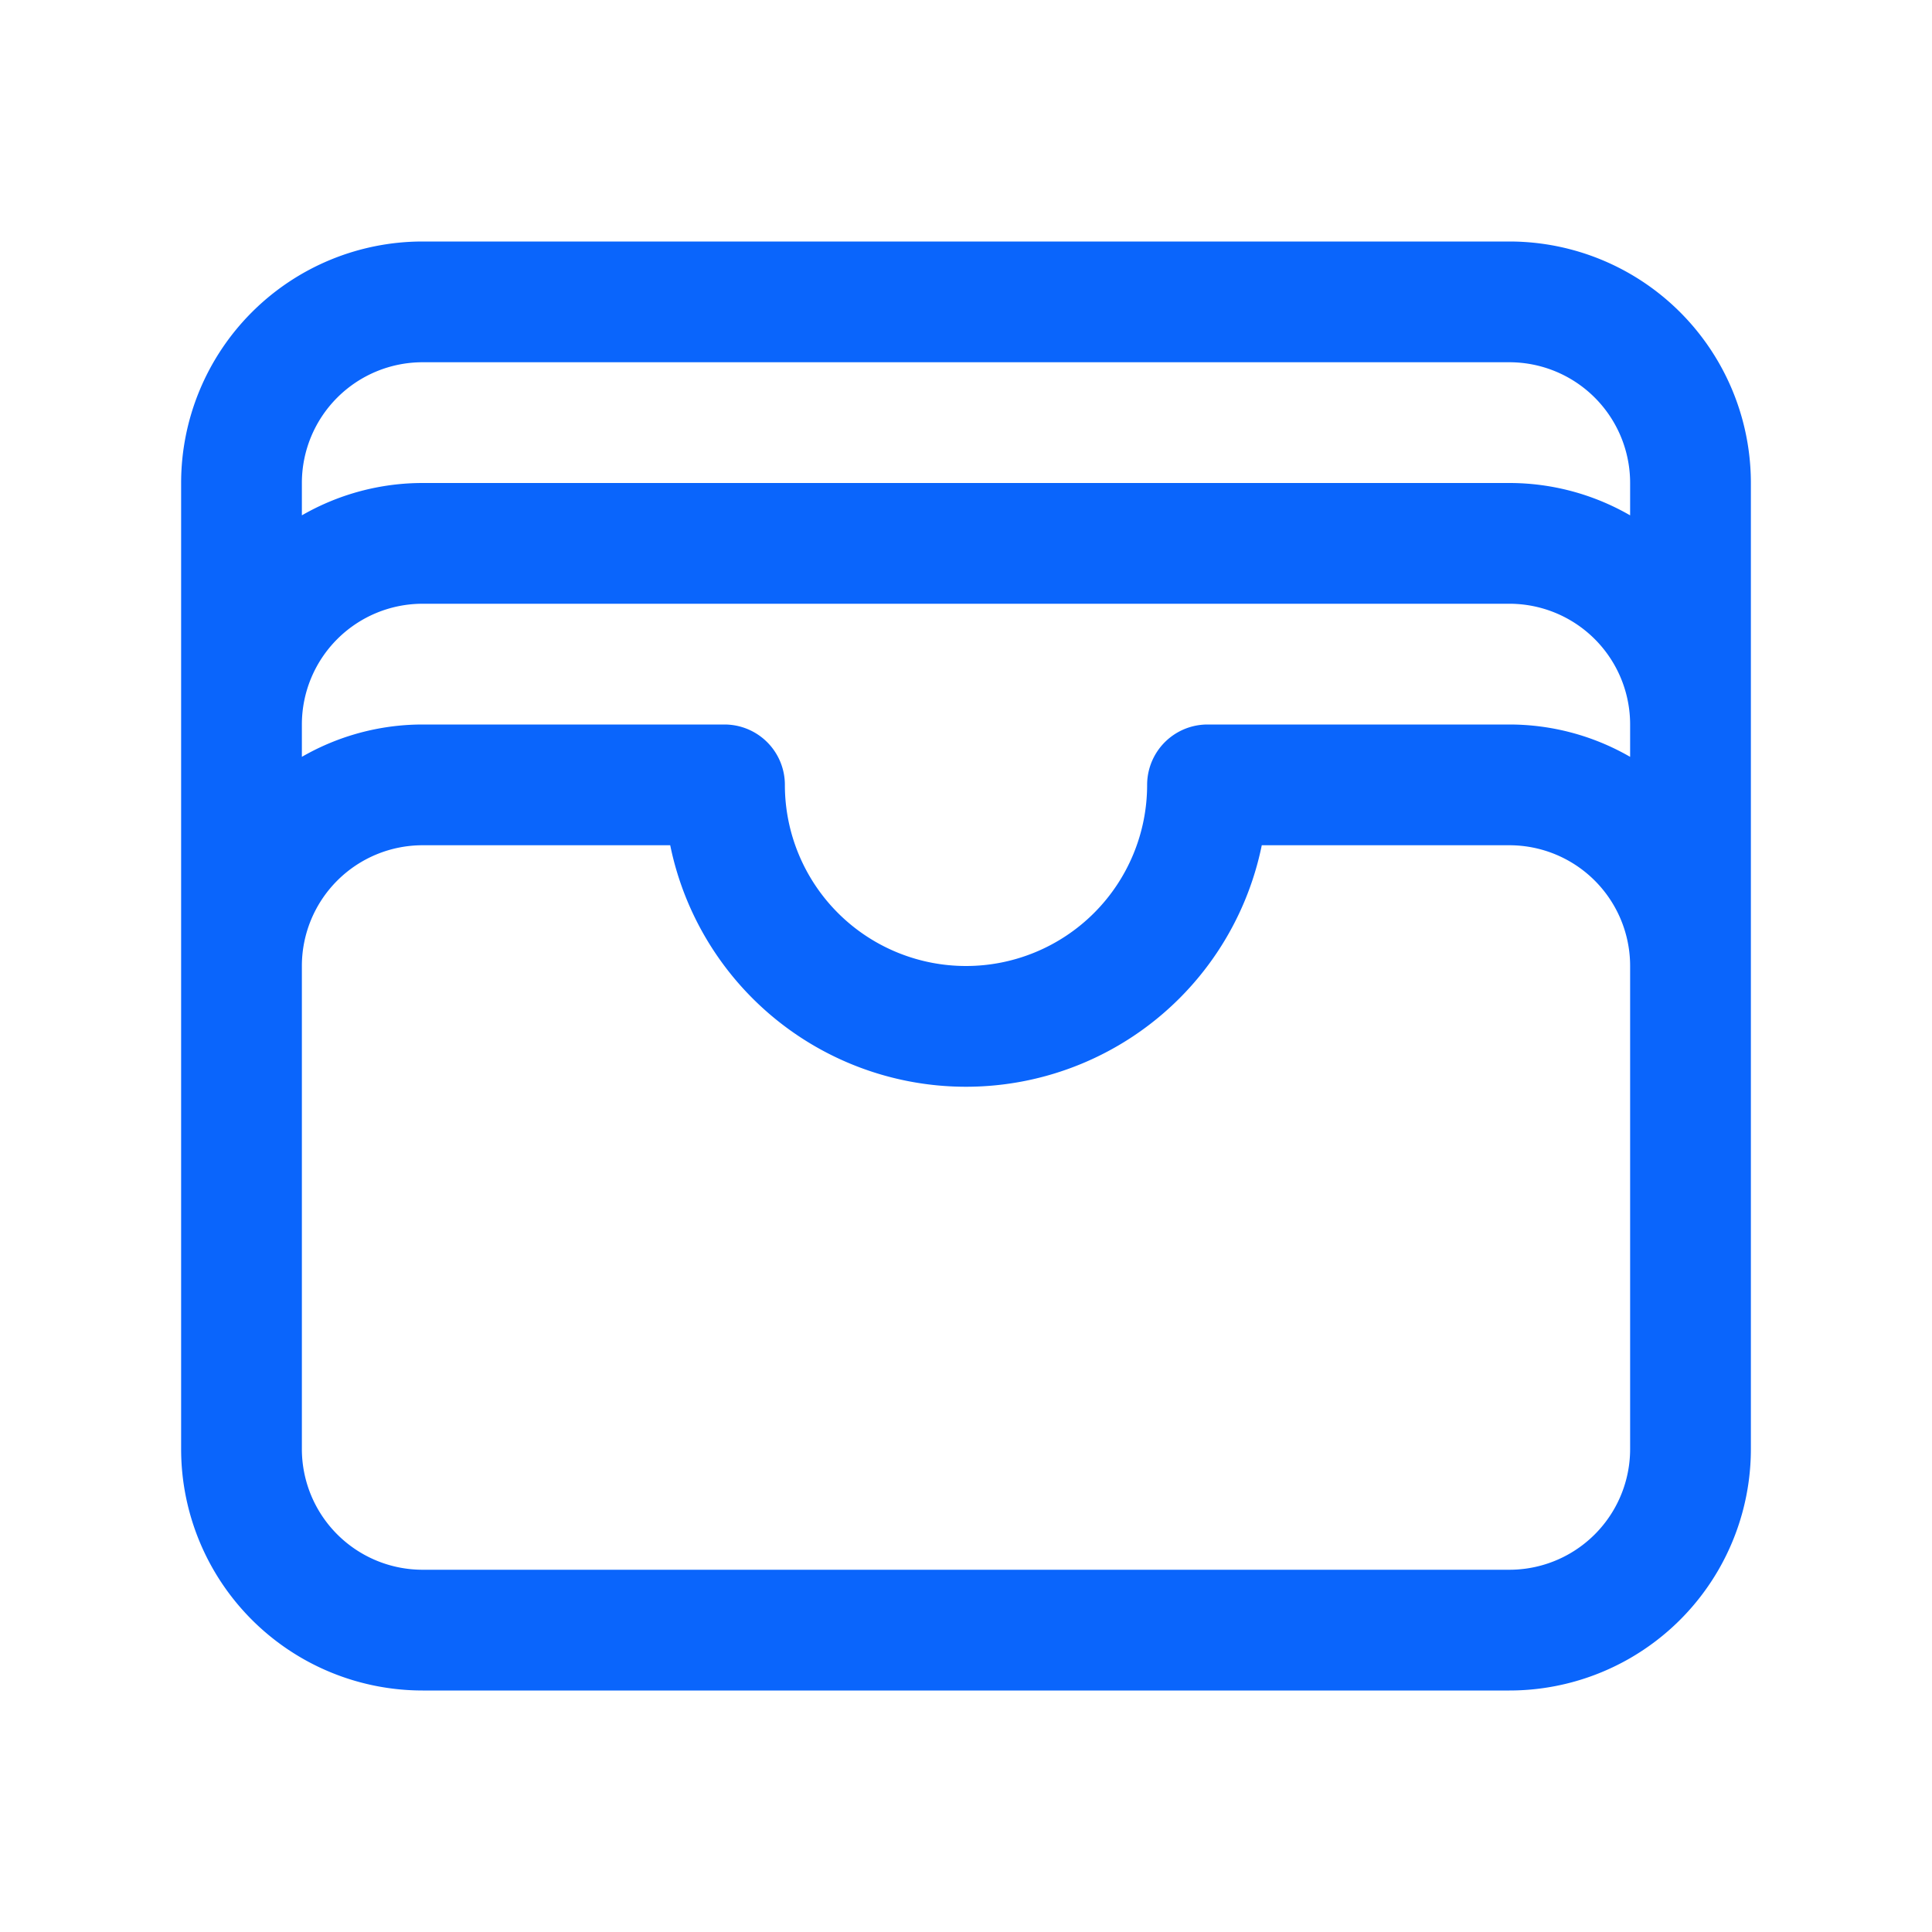 <svg xmlns="http://www.w3.org/2000/svg" viewBox="0 0 40 40" fill="none">
  <path stroke="#0A65FC" stroke-linecap="round" stroke-linejoin="round" stroke-width="2.5" d="M35 20a3.75 3.75 0 00-3.75-3.75H25a5 5 0 01-10 0H8.75A3.75 3.75 0 005 20m30 0v10a3.75 3.75 0 01-3.75 3.75H8.75A3.75 3.75 0 015 30V20m30 0v-5M5 20v-5m30 0a3.75 3.75 0 00-3.75-3.75H8.75A3.75 3.75 0 005 15m30 0v-5a3.75 3.75 0 00-3.75-3.75H8.75A3.75 3.75 0 005 10v5"/>
</svg>